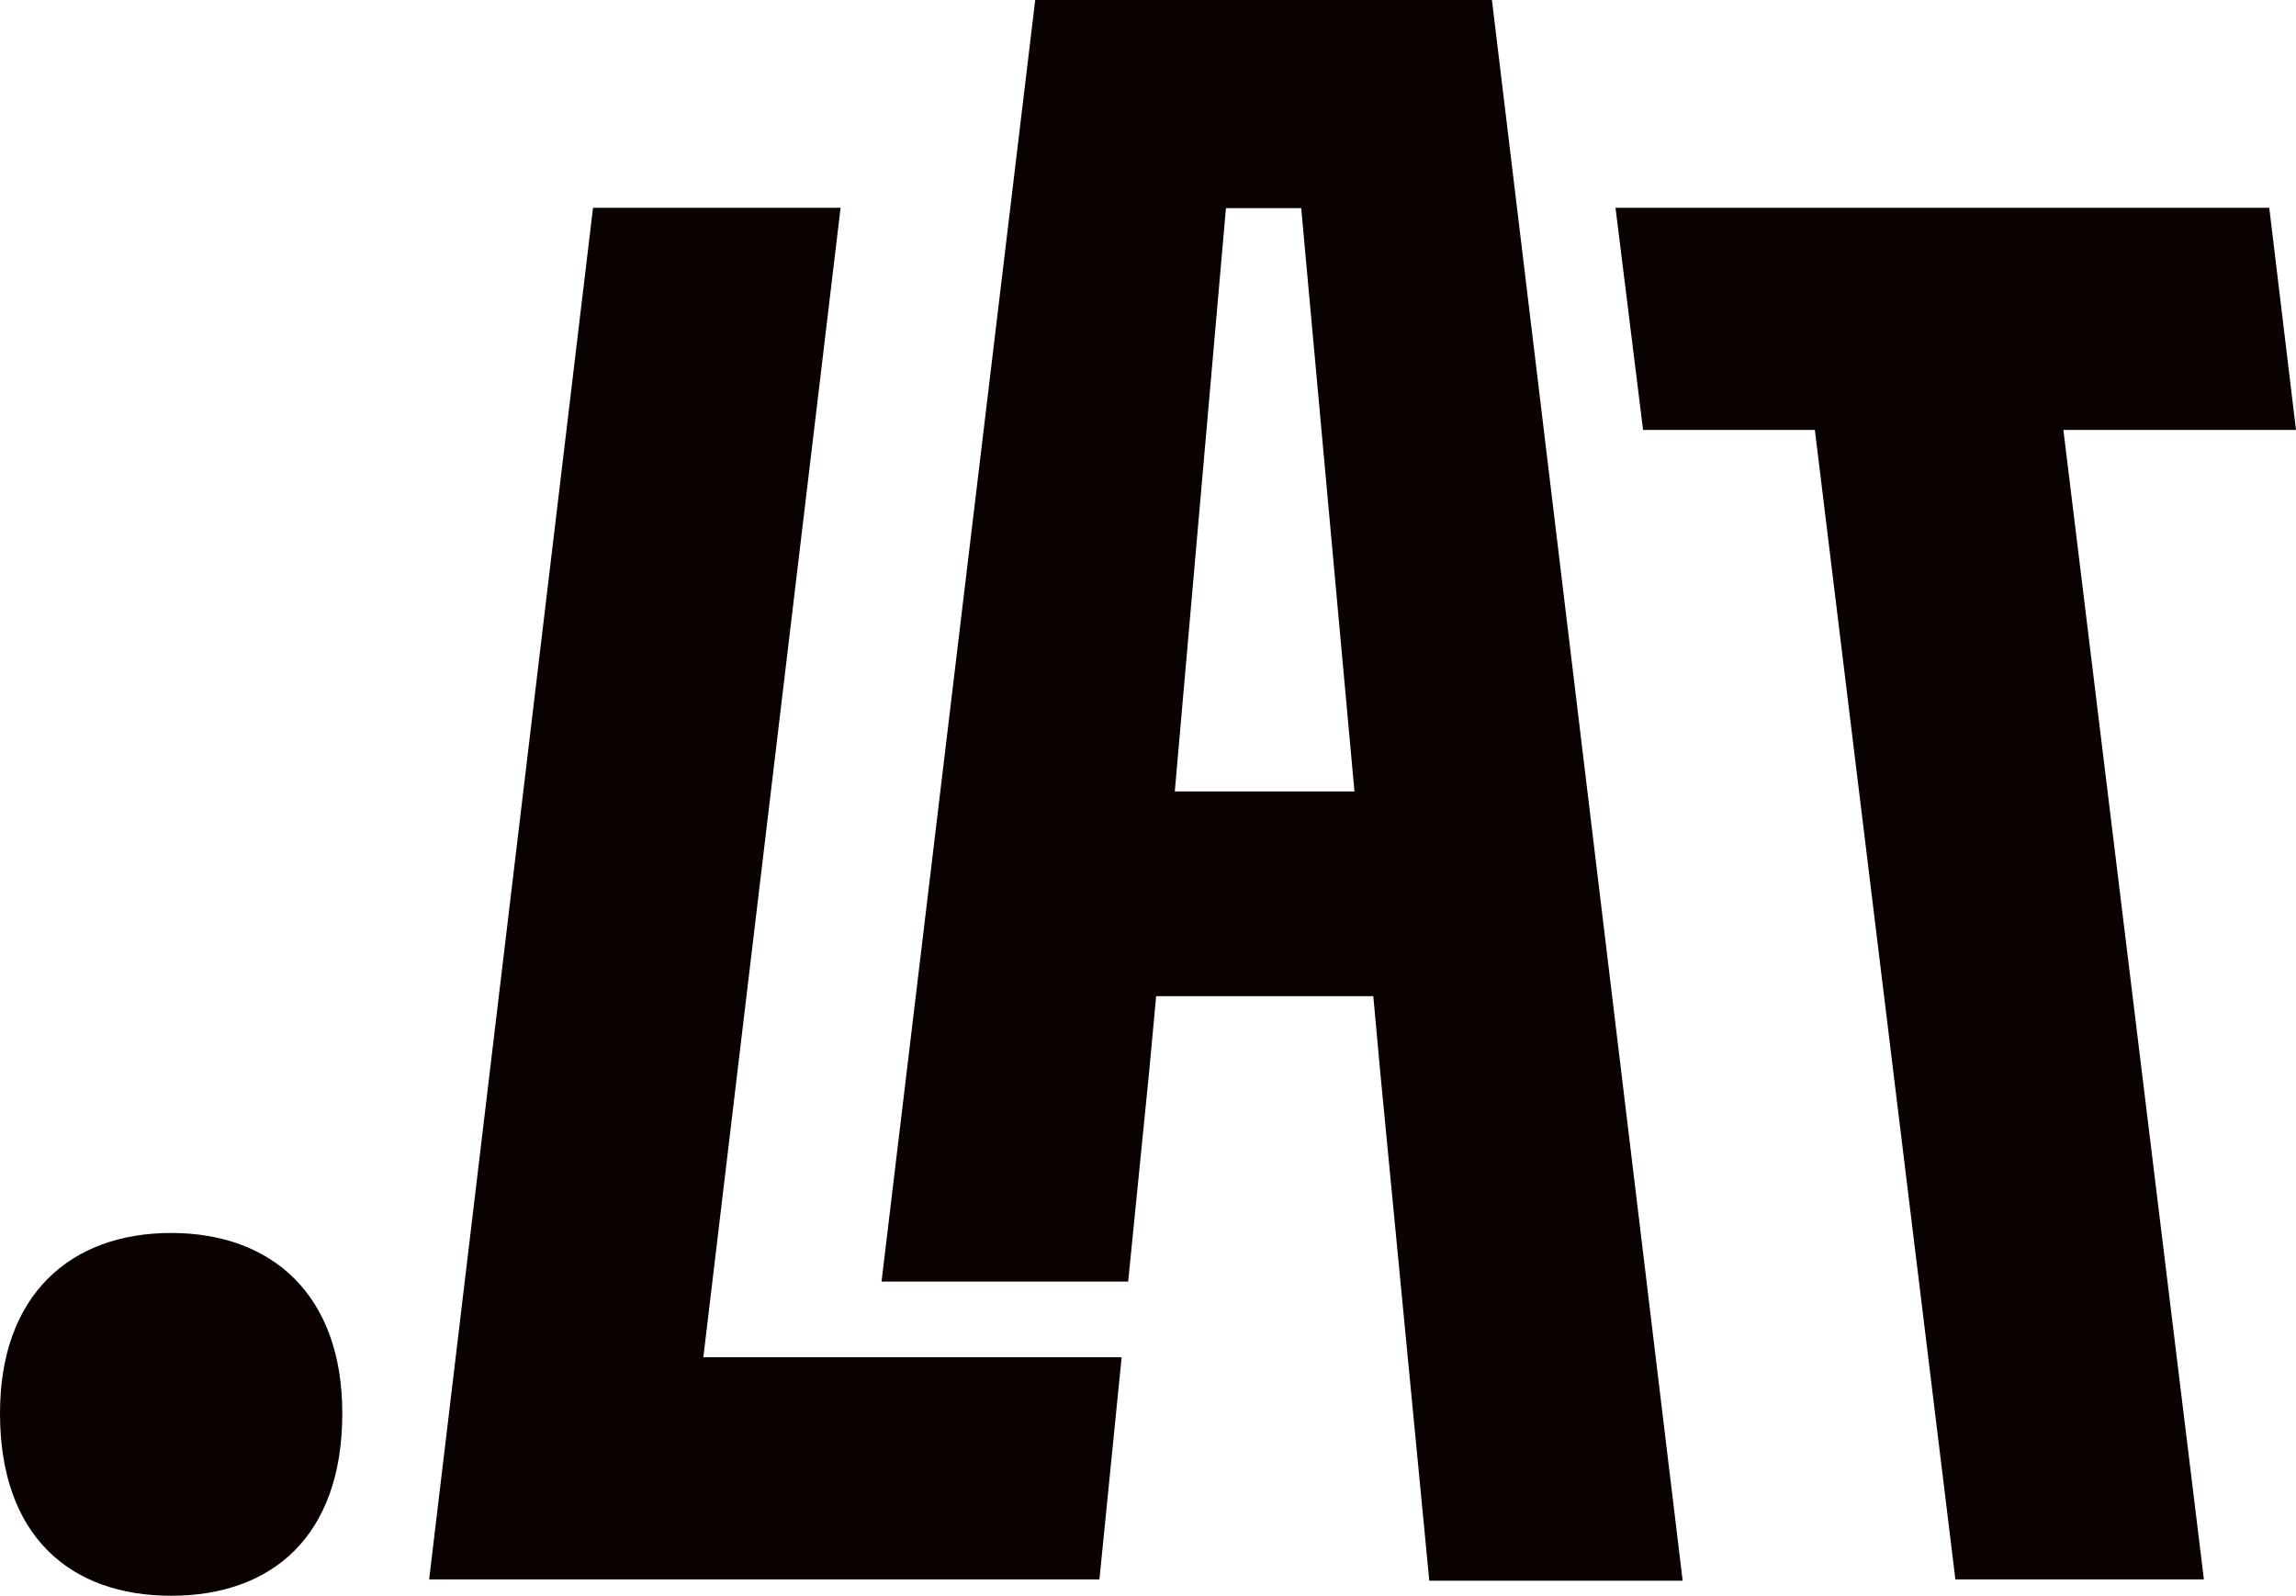 <svg xmlns="http://www.w3.org/2000/svg" width="218.13" height="151.62" viewBox="0 0 218.13 151.62"><defs><style>.cls-1{fill:#0a0101;}</style></defs><g id="Layer_2" data-name="Layer 2"><g id="Layer_1-2" data-name="Layer 1"><path class="cls-1" d="M16.26,117.15C6.72,117.15,0,123,0,134.28,0,146,6.72,151.62,16.26,151.62S32.52,146,32.52,134.28C32.52,123,25.8,117.15,16.26,117.15Z"/><polygon class="cls-1" points="215.59 19.74 153.48 19.74 156.1 40.85 172.42 40.85 185.77 150.07 209.38 150.07 196.03 40.85 218.13 40.85 215.59 19.74"/><polygon class="cls-1" points="79.86 19.74 56.34 19.74 40.77 150.07 104.45 150.07 106.56 128.96 66.82 128.96 79.86 19.74"/><path class="cls-1" d="M98.35,0,83.75,121.77h23.43l2-20,.66-7.12h20.63l.65,7.12,4.67,48.42h24.07L141.74,0Zm13.26,75.2,4.86-55.42h7.15l5.06,55.42Z"/></g></g></svg>